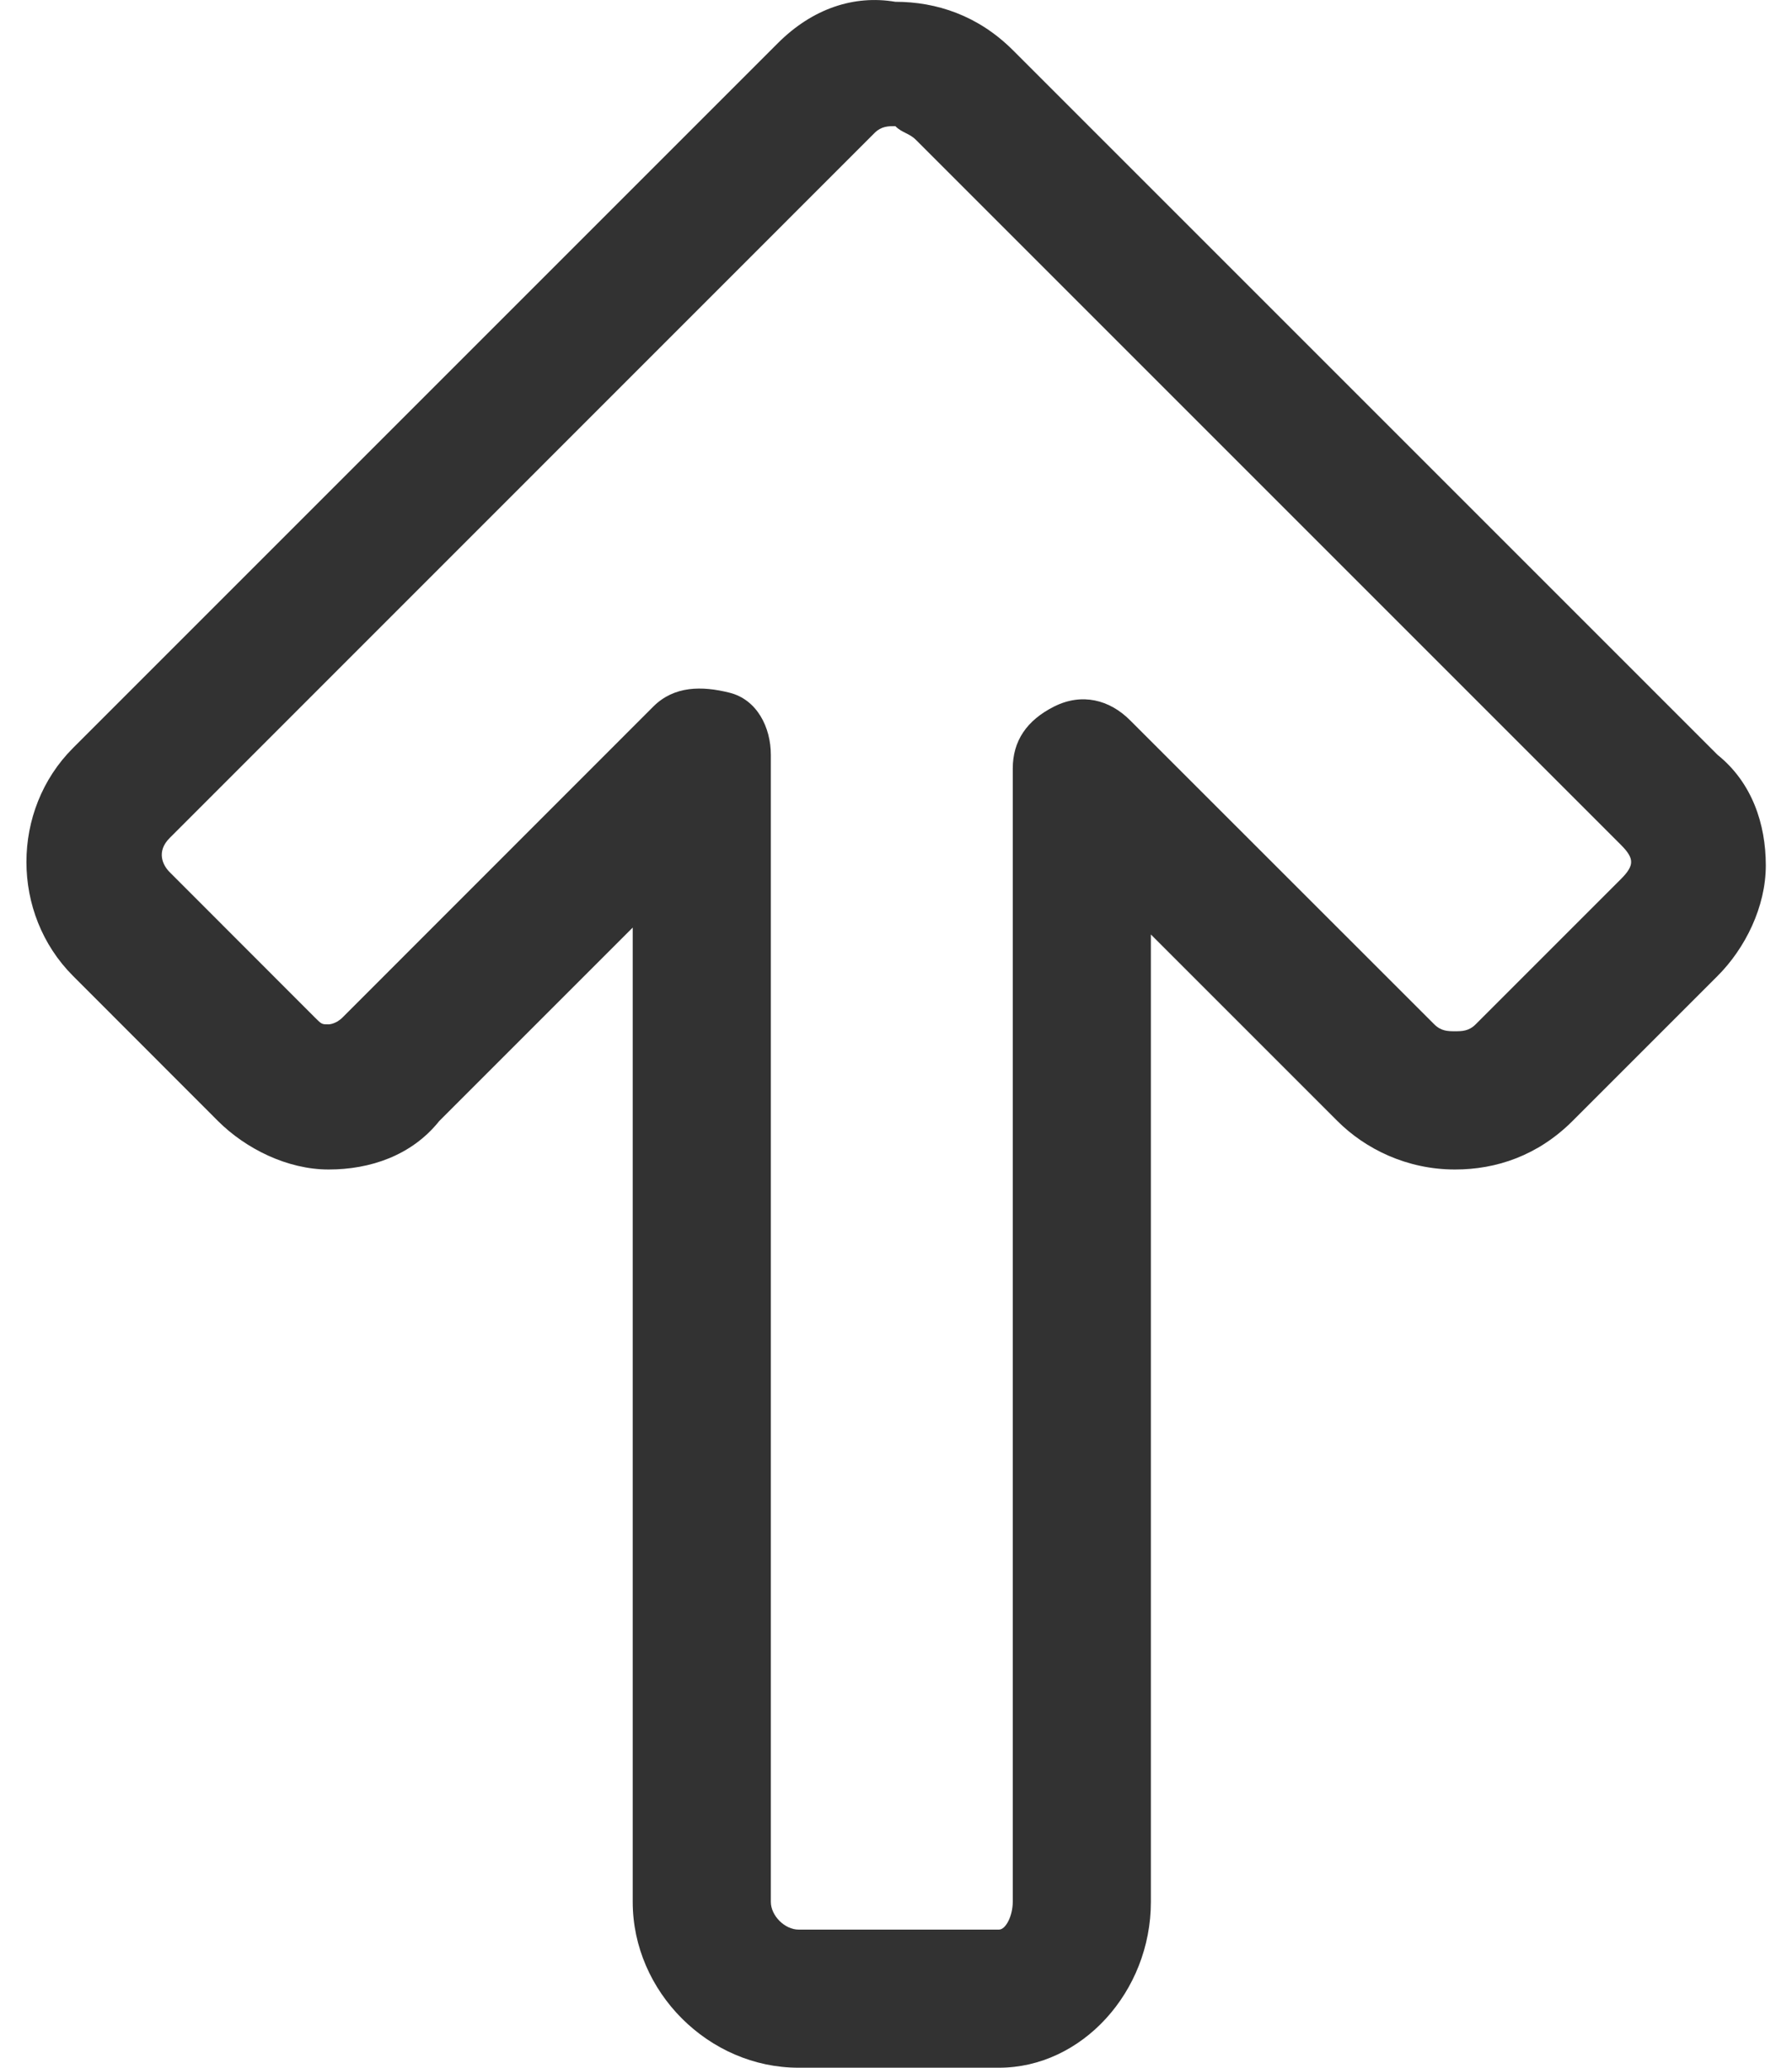 <?xml version="1.0" encoding="UTF-8"?>
<svg xmlns="http://www.w3.org/2000/svg" width="13" height="15" viewBox="0 0 13 15" fill="none">
  <path d="M5.643 0.313L0.53 5.426C0.079 5.877 0.079 6.629 0.53 7.08L1.582 8.133C1.783 8.333 2.084 8.484 2.384 8.484C2.685 8.484 2.986 8.383 3.186 8.133L4.59 6.729L4.59 13.797C4.59 14.449 5.141 15 5.793 15L7.247 15C7.848 15 8.349 14.449 8.349 13.797L8.349 6.779L9.703 8.133C9.903 8.333 10.204 8.484 10.555 8.484C10.856 8.484 11.156 8.383 11.407 8.133L12.46 7.08C12.66 6.88 12.81 6.579 12.81 6.278C12.81 5.977 12.71 5.677 12.46 5.476L7.347 0.363C7.096 0.113 6.795 0.013 6.495 0.013C6.194 -0.038 5.893 0.063 5.643 0.313ZM6.645 1.015L11.758 6.128C11.858 6.228 11.858 6.278 11.758 6.378L10.705 7.431C10.655 7.481 10.605 7.481 10.555 7.481C10.505 7.481 10.455 7.481 10.405 7.431L8.199 5.226C8.049 5.075 7.848 5.025 7.648 5.125C7.447 5.226 7.347 5.376 7.347 5.576L7.347 13.797C7.347 13.897 7.297 13.998 7.247 13.998L5.793 13.998C5.693 13.998 5.592 13.897 5.592 13.797L5.592 5.476C5.592 5.276 5.492 5.075 5.292 5.025C5.091 4.975 4.891 4.975 4.74 5.125L2.485 7.381C2.435 7.431 2.384 7.431 2.384 7.431C2.334 7.431 2.334 7.431 2.284 7.381L1.232 6.328C1.181 6.278 1.131 6.178 1.232 6.078L6.344 0.965C6.394 0.915 6.445 0.915 6.495 0.915C6.545 0.965 6.595 0.965 6.645 1.015Z" fill="#323232"></path>
</svg>

